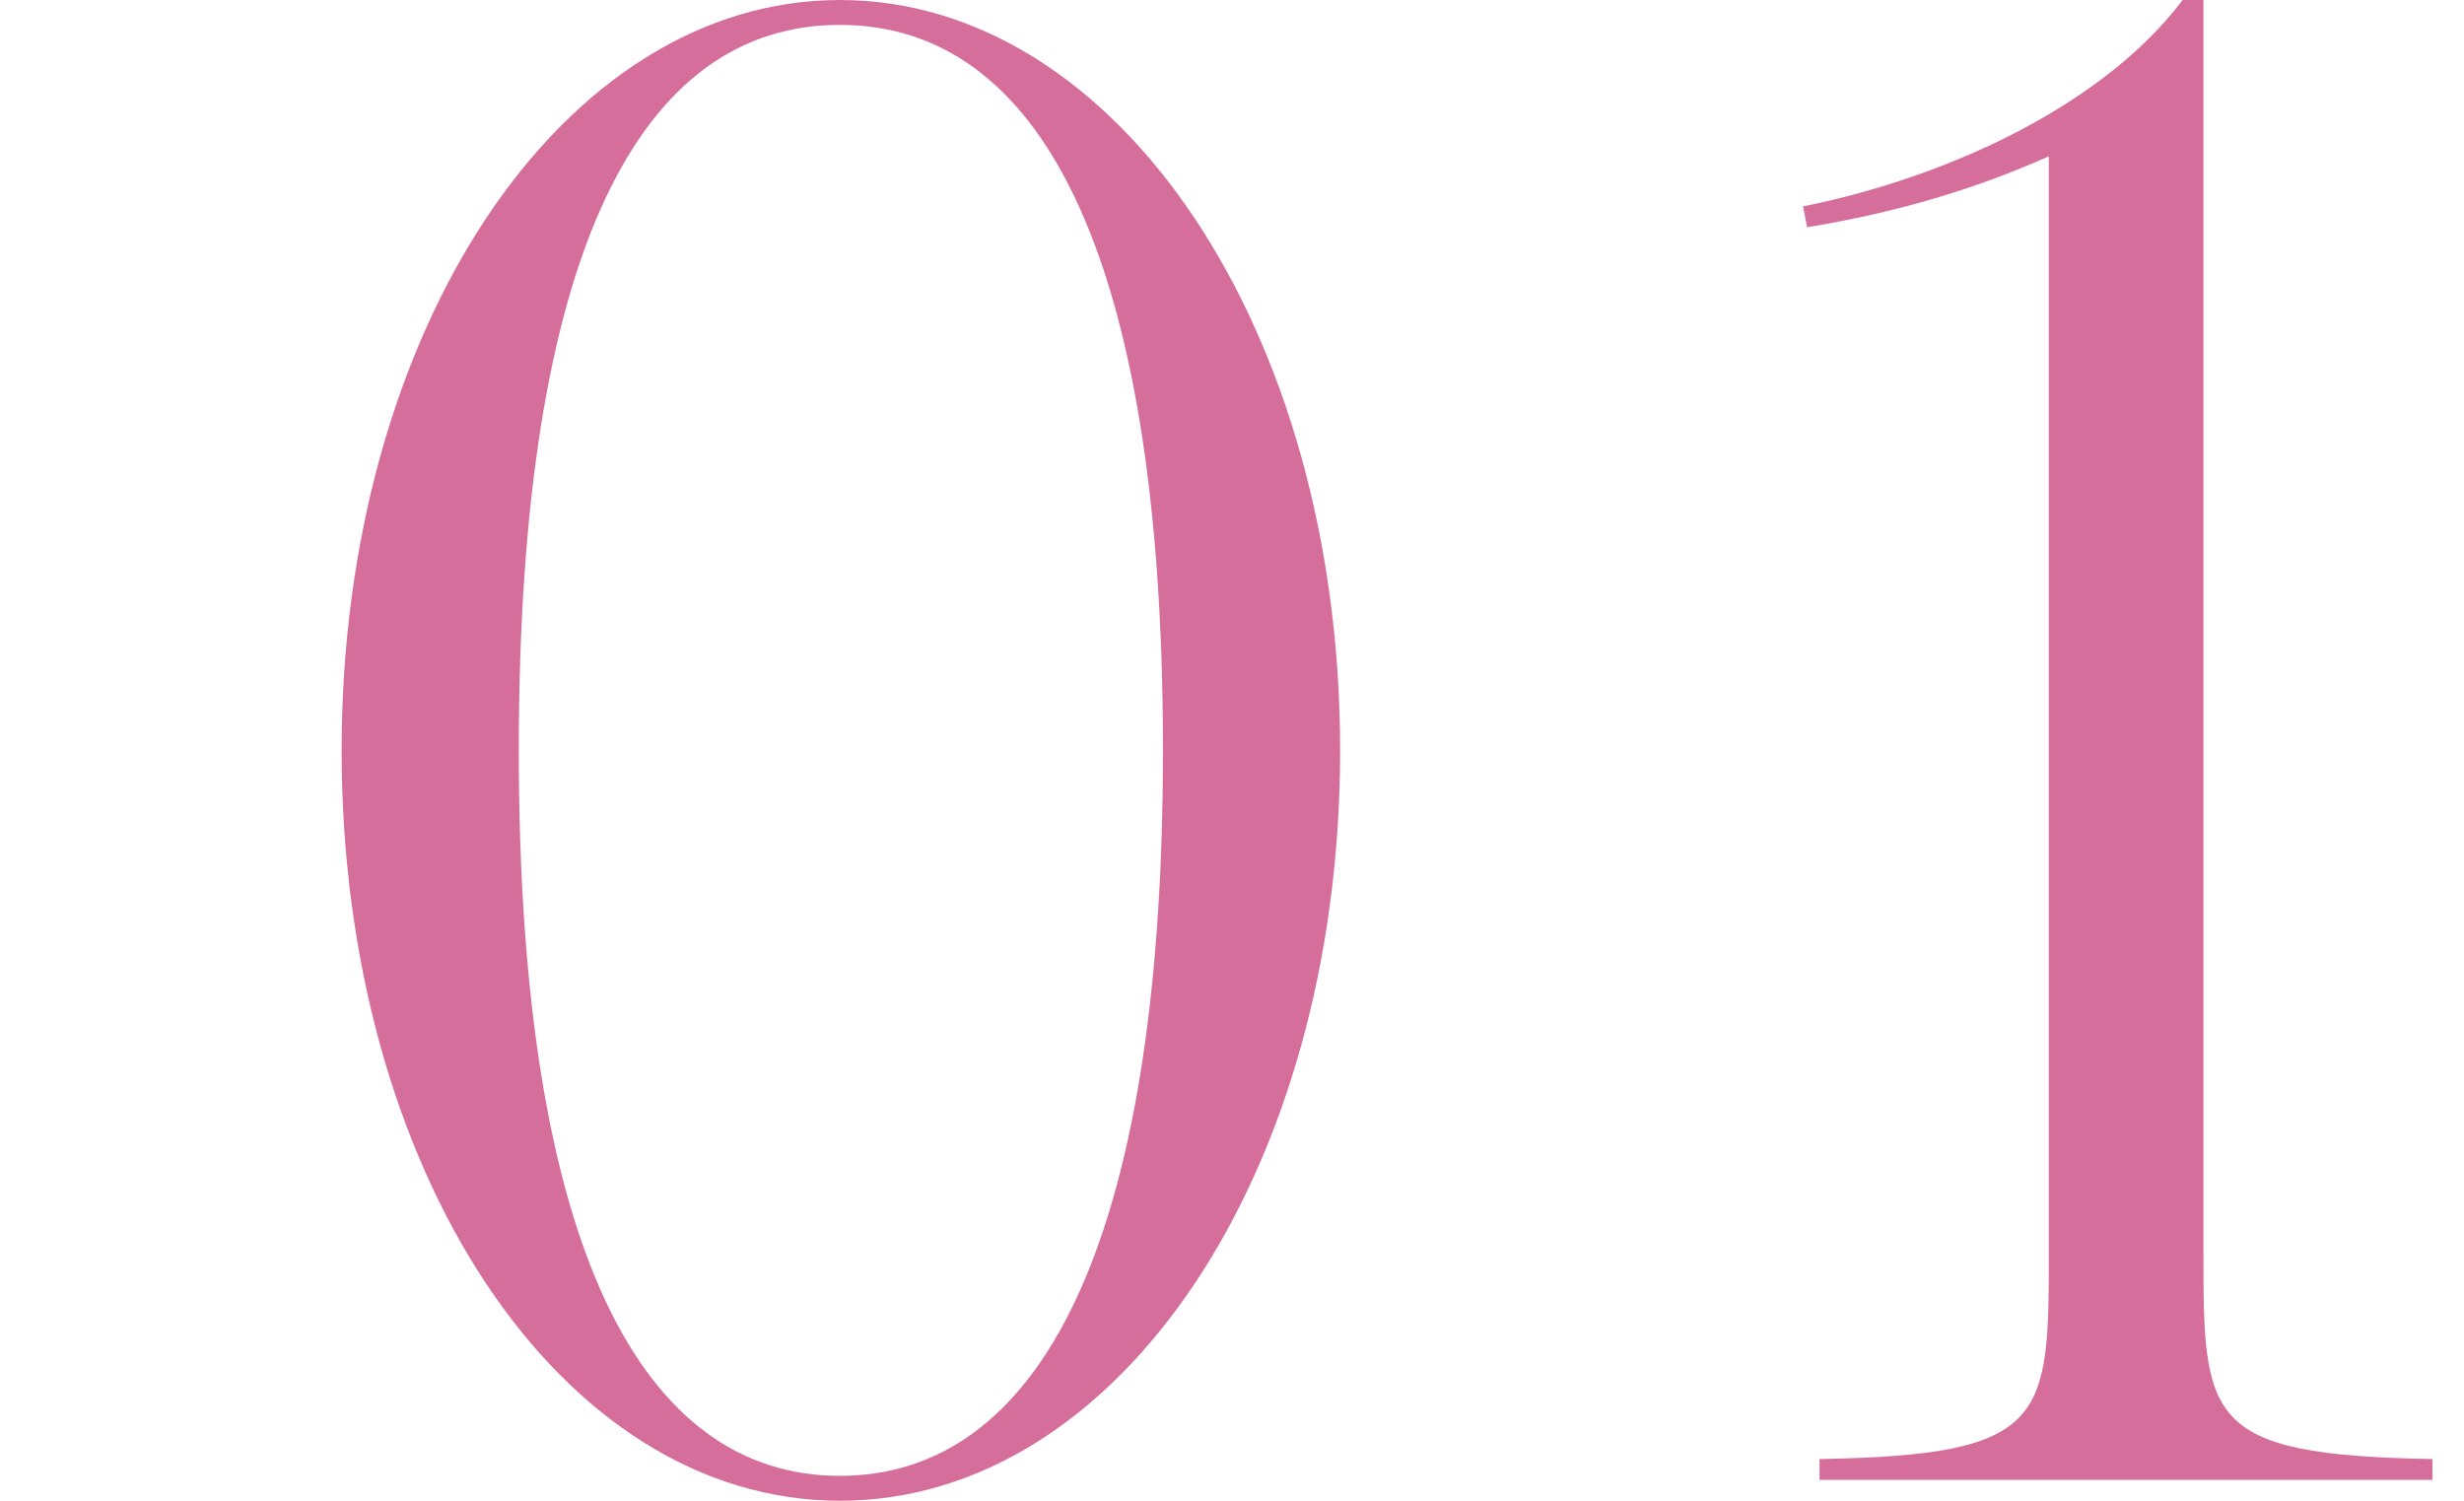 <?xml version="1.0" encoding="UTF-8"?><svg id="_レイヤー_2" xmlns="http://www.w3.org/2000/svg" viewBox="0 0 85.11 51.84"><defs><style>.cls-1{fill:none;}.cls-2{fill:#d66e9c;}</style></defs><g id="design"><path class="cls-2" d="M46.29,25.92c0,14.55-7.63,25.92-17.28,25.92s-17.21-11.38-17.21-25.92S19.43,0,29.01,0s17.28,11.38,17.28,25.92ZM40.17,25.92C40.17,8.57,35.85.86,29.01.86s-11.09,7.7-11.09,25.06,4.32,25.06,11.09,25.06,11.16-7.7,11.16-25.06Z"/><path class="cls-2" d="M84.02,50.4v.72h-21.17v-.72c7.92-.14,7.92-1.37,7.92-7.27V5.4c-2.59,1.15-5.26,1.94-8.35,2.45l-.14-.72c5.33-1.08,10.51-3.67,13.11-7.13h.72v43.13c0,5.9,0,7.13,7.92,7.27Z"/><rect class="cls-1" y="28.64" width="85.11" height="11.55"/></g></svg>